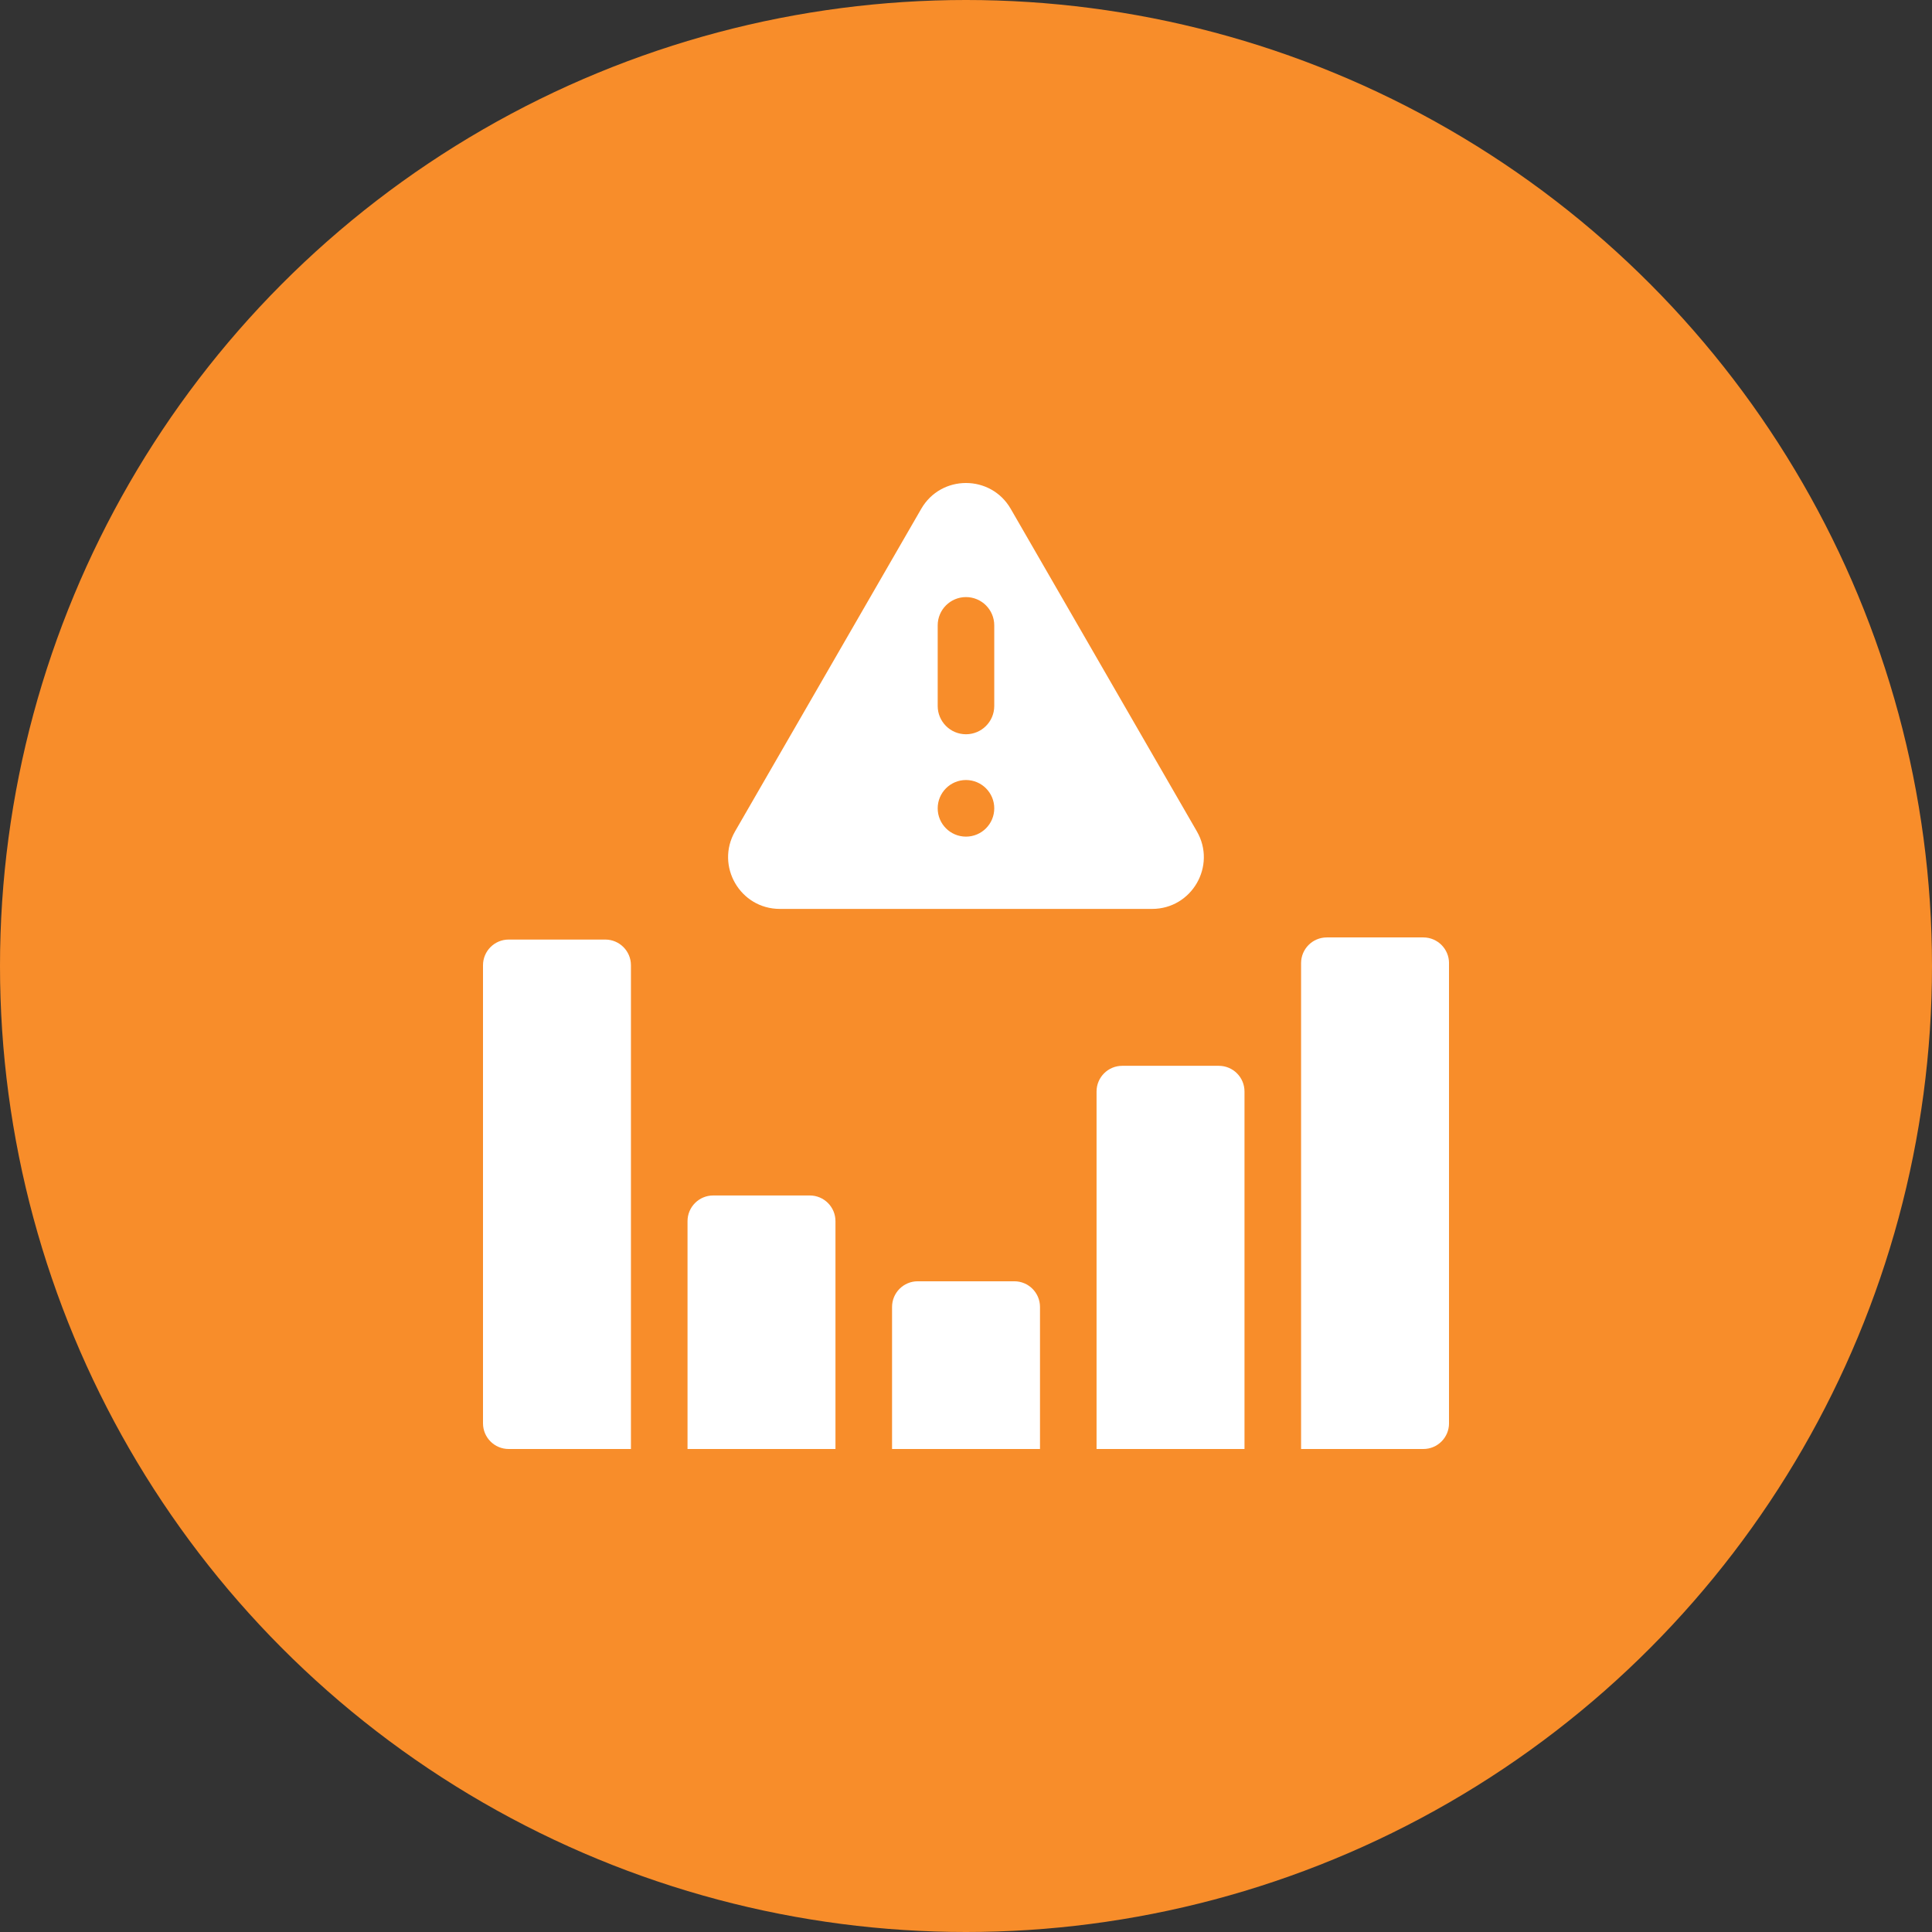 <svg width="80" height="80" viewBox="0 0 80 80" fill="none" xmlns="http://www.w3.org/2000/svg">
<rect x="0" y="0" width="80" height="80" fill="#333333" stroke="none"/>
<circle cx="40" cy="40" r="40" fill="#F88D2A"/>
<g clip-path="url(#clip0_8137_19091)">
<path d="M25.063 38.905H21.063C20.476 38.905 20 39.382 20 39.969V58.936C20 59.524 20.476 60 21.063 60H26.126V39.969C26.126 39.382 25.65 38.905 25.063 38.905Z" fill="white"/>
<path d="M33.532 49.502H29.532C28.945 49.502 28.469 49.978 28.469 50.566V60H34.595V50.566C34.595 49.978 34.119 49.502 33.532 49.502Z" fill="white"/>
<path d="M50.469 44.133H46.469C45.882 44.133 45.406 44.609 45.406 45.197V60H51.532V45.197C51.532 44.609 51.056 44.133 50.469 44.133Z" fill="white"/>
<path d="M58.938 38.817H54.938C54.351 38.817 53.875 39.294 53.875 39.881V60H58.938C59.525 60 60.001 59.524 60.001 58.936V39.881C60.001 39.294 59.525 38.817 58.938 38.817Z" fill="white"/>
<path d="M42.001 53.055H38.001C37.413 53.055 36.938 53.531 36.938 54.118V60H43.064V54.118C43.064 53.531 42.588 53.055 42.001 53.055Z" fill="white"/>
<path d="M32.291 37.636H47.706C49.353 37.636 50.383 35.852 49.559 34.424L41.852 21.07C41.028 19.643 38.969 19.643 38.146 21.07L30.438 34.424C29.615 35.852 30.644 37.636 32.291 37.636ZM38.828 25.896C38.828 25.248 39.352 24.724 39.999 24.724C40.646 24.724 41.17 25.248 41.17 25.896V29.232C41.17 29.88 40.646 30.404 39.999 30.404C39.352 30.404 38.828 29.88 38.828 29.232V25.896ZM39.999 32.299C40.646 32.299 41.17 32.824 41.17 33.471C41.17 34.118 40.646 34.643 39.999 34.643C39.352 34.643 38.828 34.118 38.828 33.471C38.828 32.824 39.352 32.299 39.999 32.299Z" fill="white"/>
</g>
<defs>
<clipPath id="clip0_8137_19091">
<rect width="40" height="40" fill="white" transform="translate(20 20)"/>
</clipPath>
</defs>
</svg>
